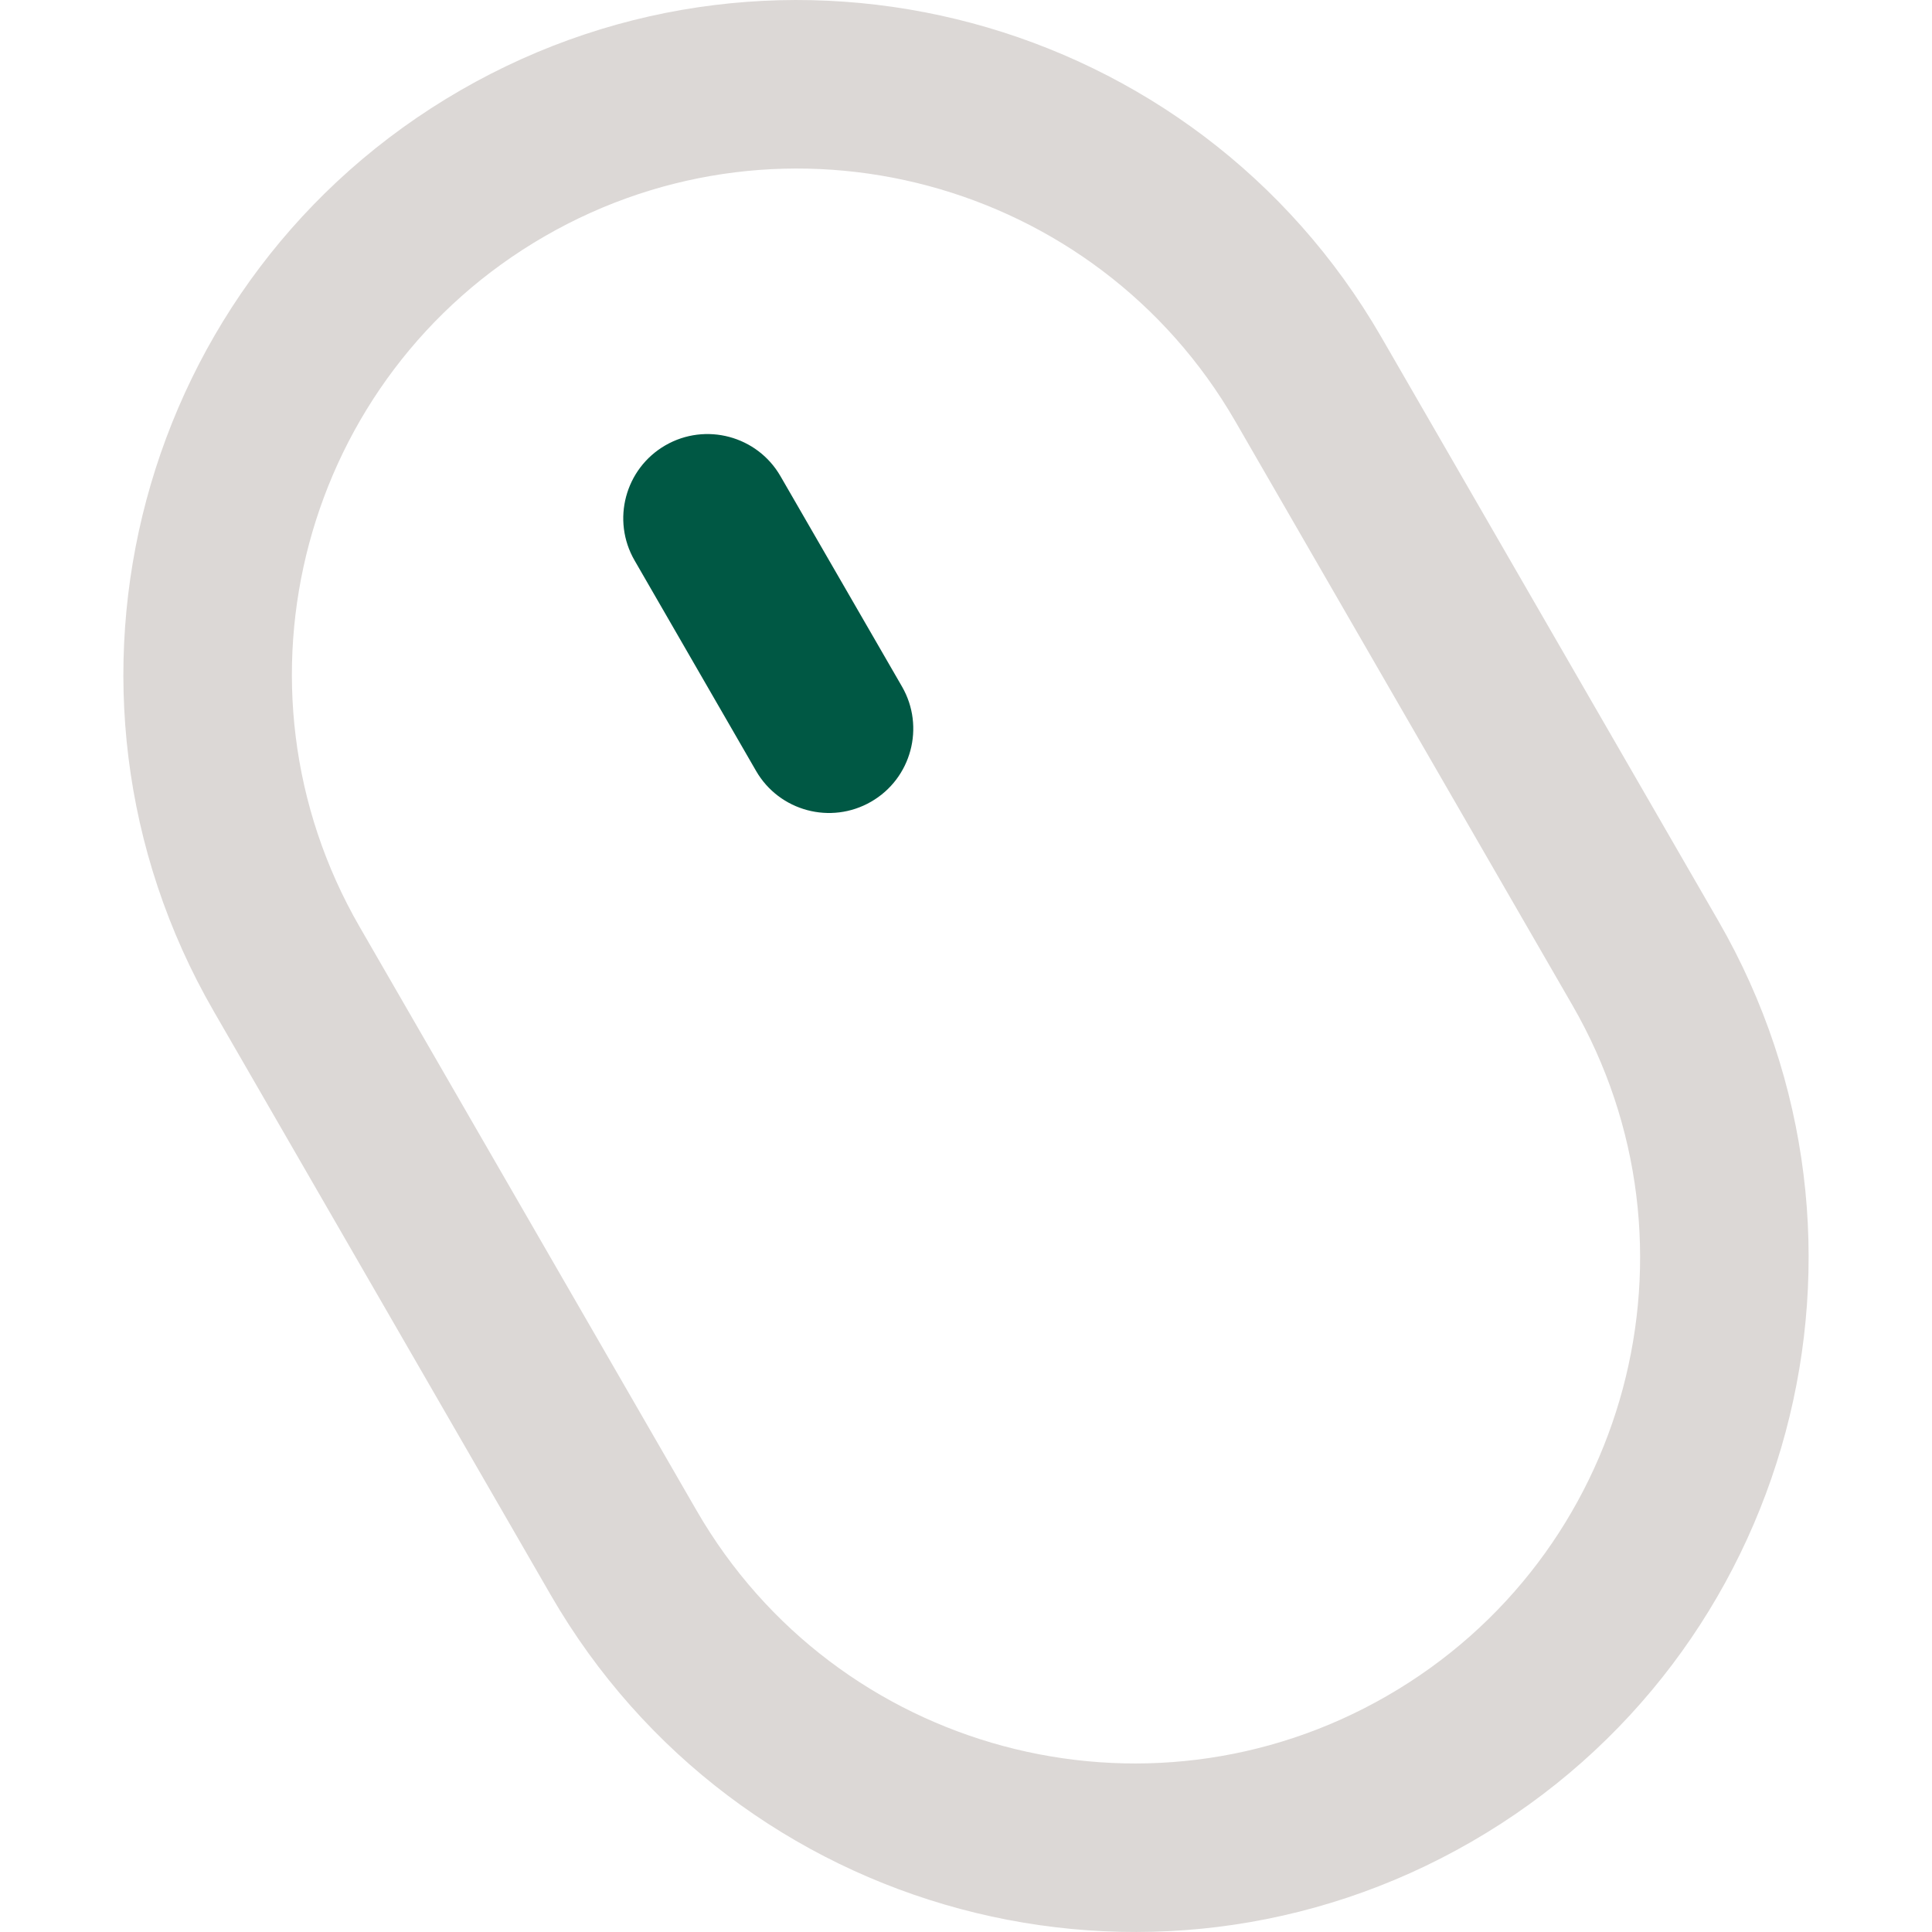 <?xml version="1.0" encoding="UTF-8" standalone="no"?><!DOCTYPE svg PUBLIC "-//W3C//DTD SVG 1.1//EN" "http://www.w3.org/Graphics/SVG/1.1/DTD/svg11.dtd"><svg width="100%" height="100%" viewBox="0 0 40 40" version="1.1" xmlns="http://www.w3.org/2000/svg" xmlns:xlink="http://www.w3.org/1999/xlink" xml:space="preserve" xmlns:serif="http://www.serif.com/" style="fill-rule:evenodd;clip-rule:evenodd;stroke-linejoin:round;stroke-miterlimit:2;"><rect id="nocode" x="0" y="0" width="40" height="40" style="fill:none;"/><clipPath id="_clip1"><rect x="0" y="0" width="40" height="40"/></clipPath><g clip-path="url(#_clip1)"><path d="M28.598,6.978c-3.852,-6.67 -12.395,-8.959 -19.065,-5.108c-6.671,3.851 -8.96,12.394 -5.109,19.065l6.978,12.087c3.852,6.67 12.395,8.959 19.065,5.108c6.671,-3.851 8.96,-12.394 5.109,-19.065l-6.978,-12.087Zm-3.022,1.745l6.978,12.087c2.889,5.003 1.172,11.41 -3.831,14.298c-5.003,2.889 -11.41,1.172 -14.299,-3.831c0,0 -6.978,-12.087 -6.978,-12.087c-2.889,-5.003 -1.172,-11.41 3.831,-14.298c5.003,-2.889 11.41,-1.172 14.299,3.831Z" style="fill:#dcd8d6;"/><path d="M13.138,11.603l2.515,4.357c0.481,0.834 1.549,1.12 2.383,0.638c0.834,-0.481 1.12,-1.549 0.639,-2.383l-2.516,-4.356c-0.481,-0.834 -1.549,-1.12 -2.383,-0.639c-0.834,0.482 -1.12,1.549 -0.638,2.383Z" style="fill:#005844;"/></g></svg>